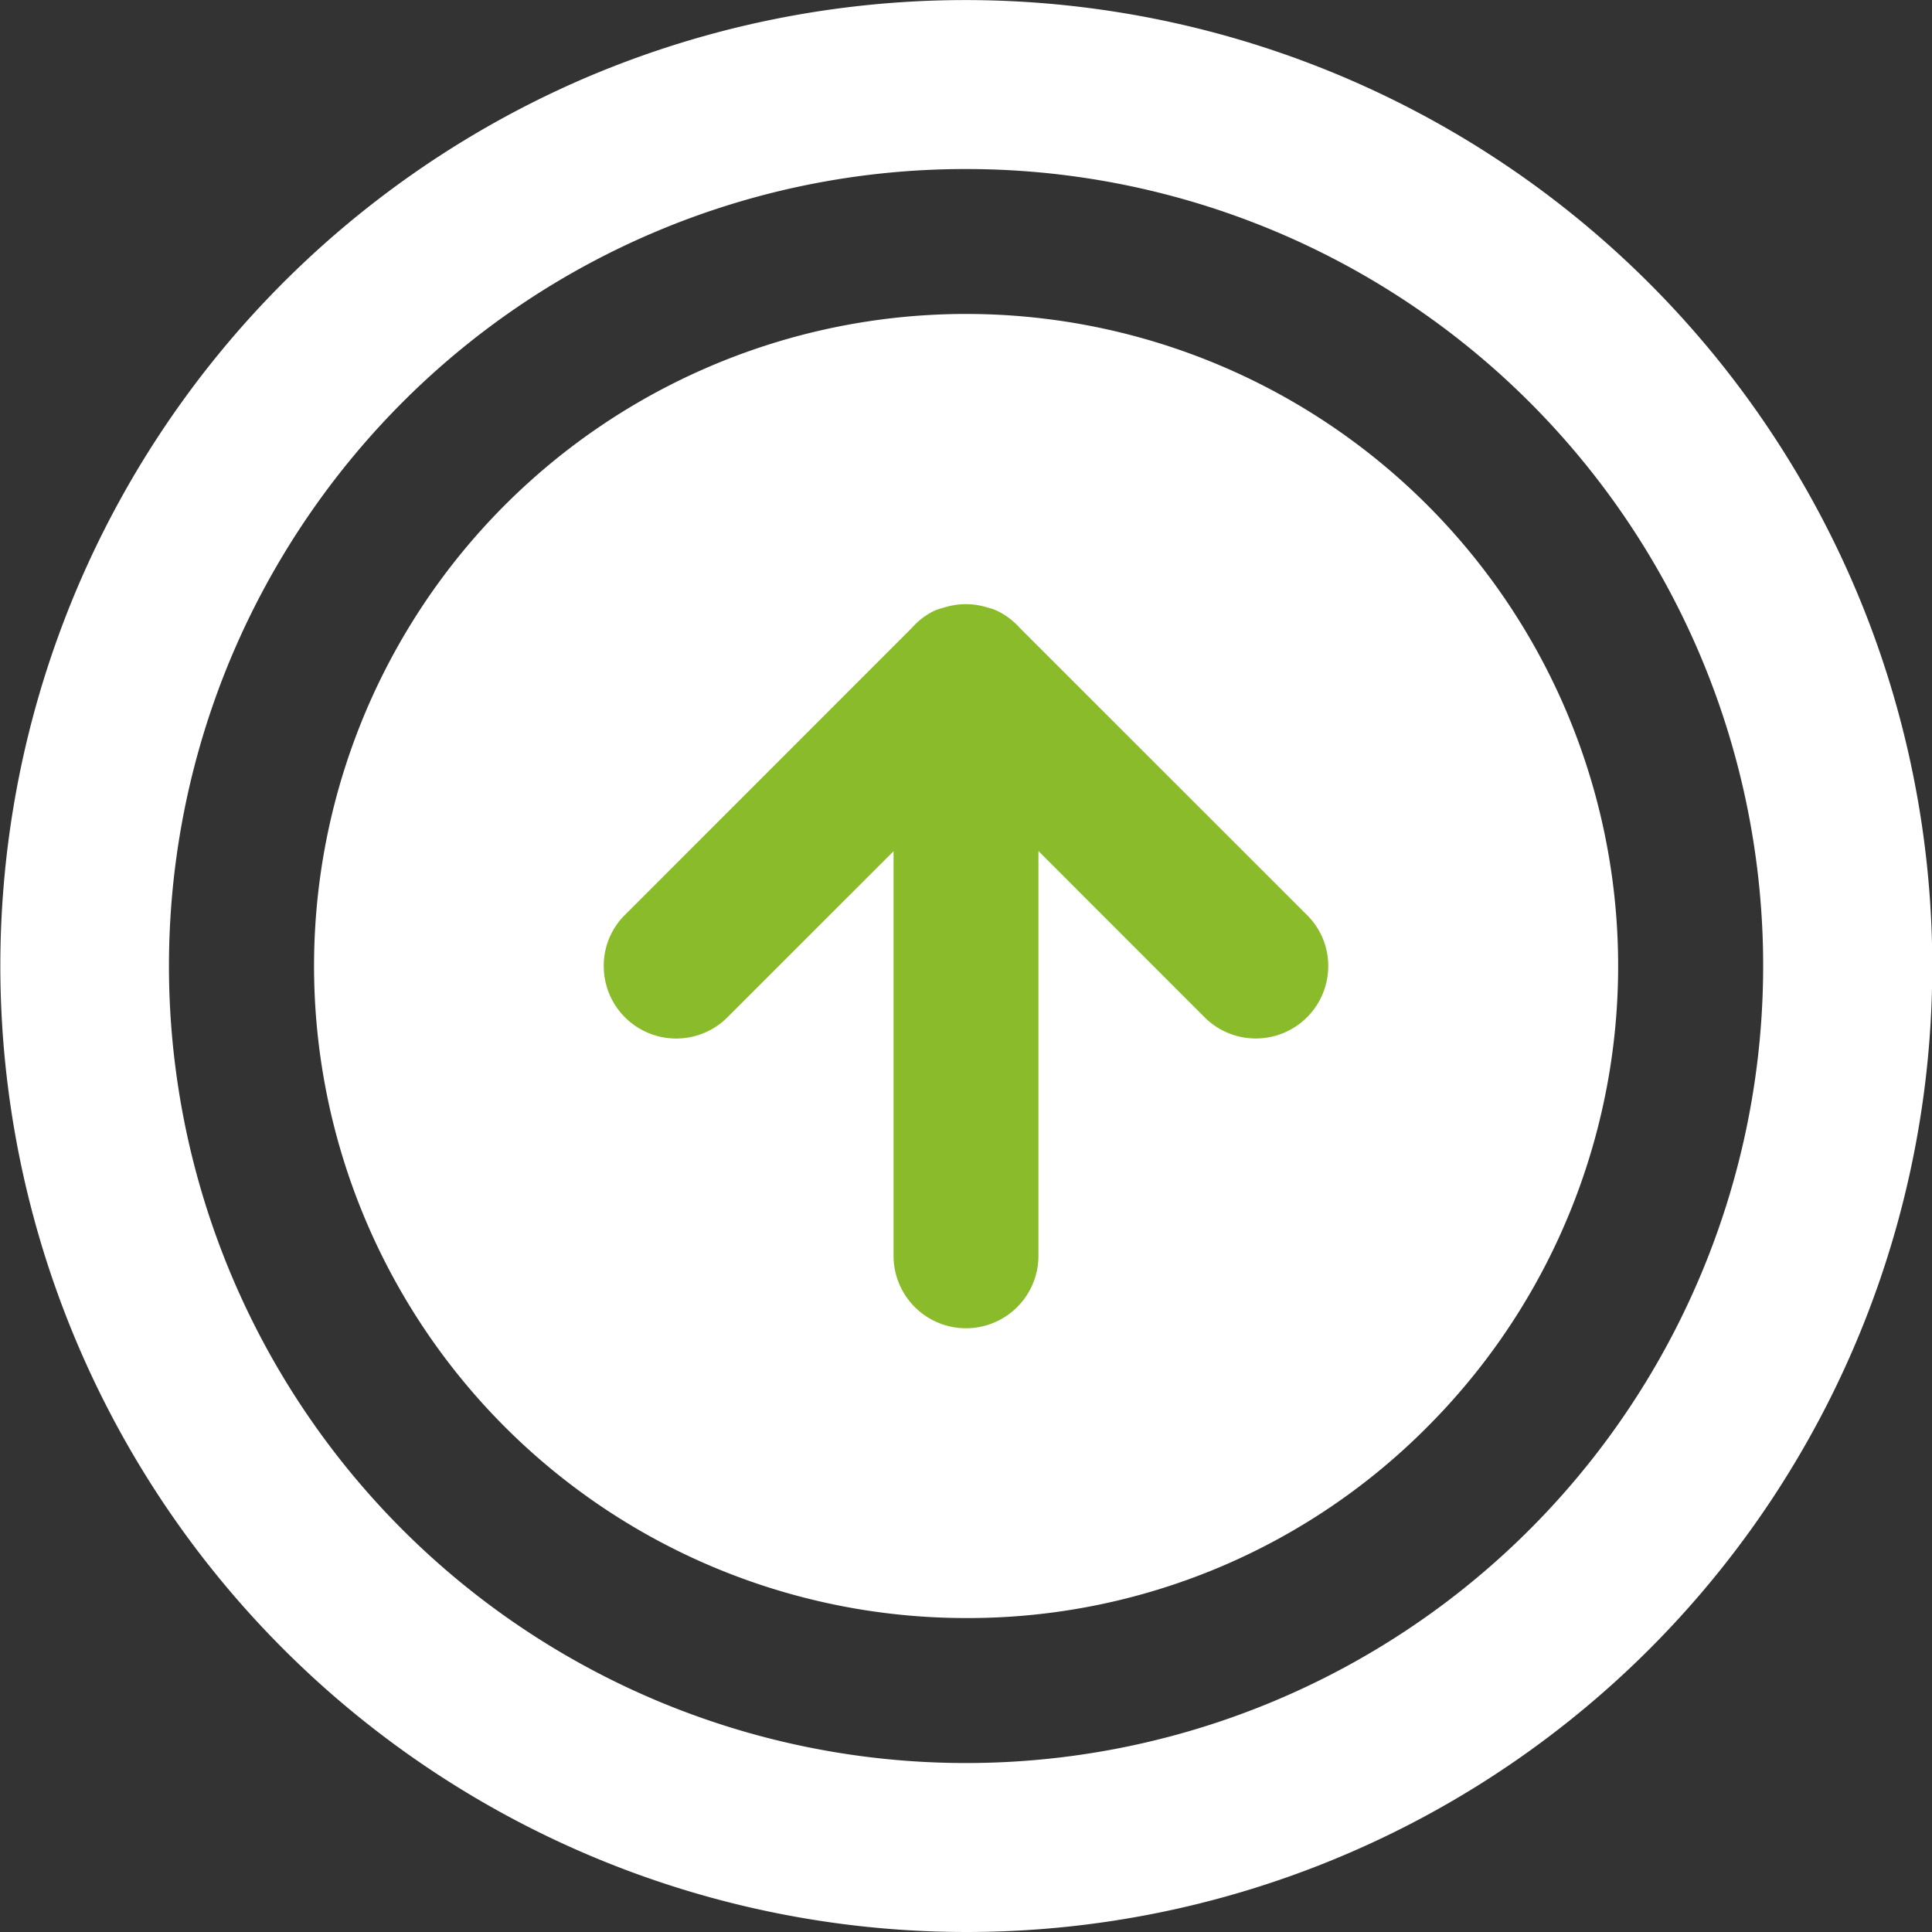 <svg xmlns="http://www.w3.org/2000/svg" width="40" height="40" viewBox="0 0 40 40"><rect x="0" y="0" width="40" height="40" fill="#333333" stroke="none"/><g transform="translate(-375 -1950)"><ellipse cx="12" cy="12.5" rx="12" ry="12.5" transform="translate(383 1957)" fill="#8abb2a"/><path d="M20,40A20.005,20.005,0,0,1,12.215,1.572,20.023,20.023,0,0,1,38.426,12.216,19.995,19.995,0,0,1,20,40ZM20,3.5A16.462,16.462,0,0,0,8.33,8.332,16.587,16.587,0,0,0,4.8,13.576,16.5,16.5,0,0,0,35.2,26.424,16.495,16.495,0,0,0,20,3.5Zm0,30a13.5,13.5,0,1,1,9.549-3.955A13.4,13.4,0,0,1,20,33.5ZM18.5,17.622V26a1.5,1.5,0,1,0,3,0v-8.38l3.441,3.443A1.5,1.5,0,0,0,27.5,20a1.476,1.476,0,0,0-.441-1.056L21.113,13a1.511,1.511,0,0,0-.479-.359l-.006,0-.012-.007-.02-.008a.122.122,0,0,0-.029-.011.283.283,0,0,0-.039-.014s-.006,0-.012-.005l-.012,0-.023-.008a.251.251,0,0,0-.039-.011,1.487,1.487,0,0,0-.891,0,.229.229,0,0,0-.033.01l-.029.009-.012,0a.022.022,0,0,0-.012.005l-.021.007-.021.007a.051.051,0,0,0-.014.006l-.008,0-.021.01-.01.006-.008,0a1.463,1.463,0,0,0-.48.36l-5.941,5.943A1.478,1.478,0,0,0,12.5,20a1.5,1.5,0,0,0,2.557,1.066L18.5,17.624Z" transform="translate(375 1950)" fill="#fff"/></g></svg>